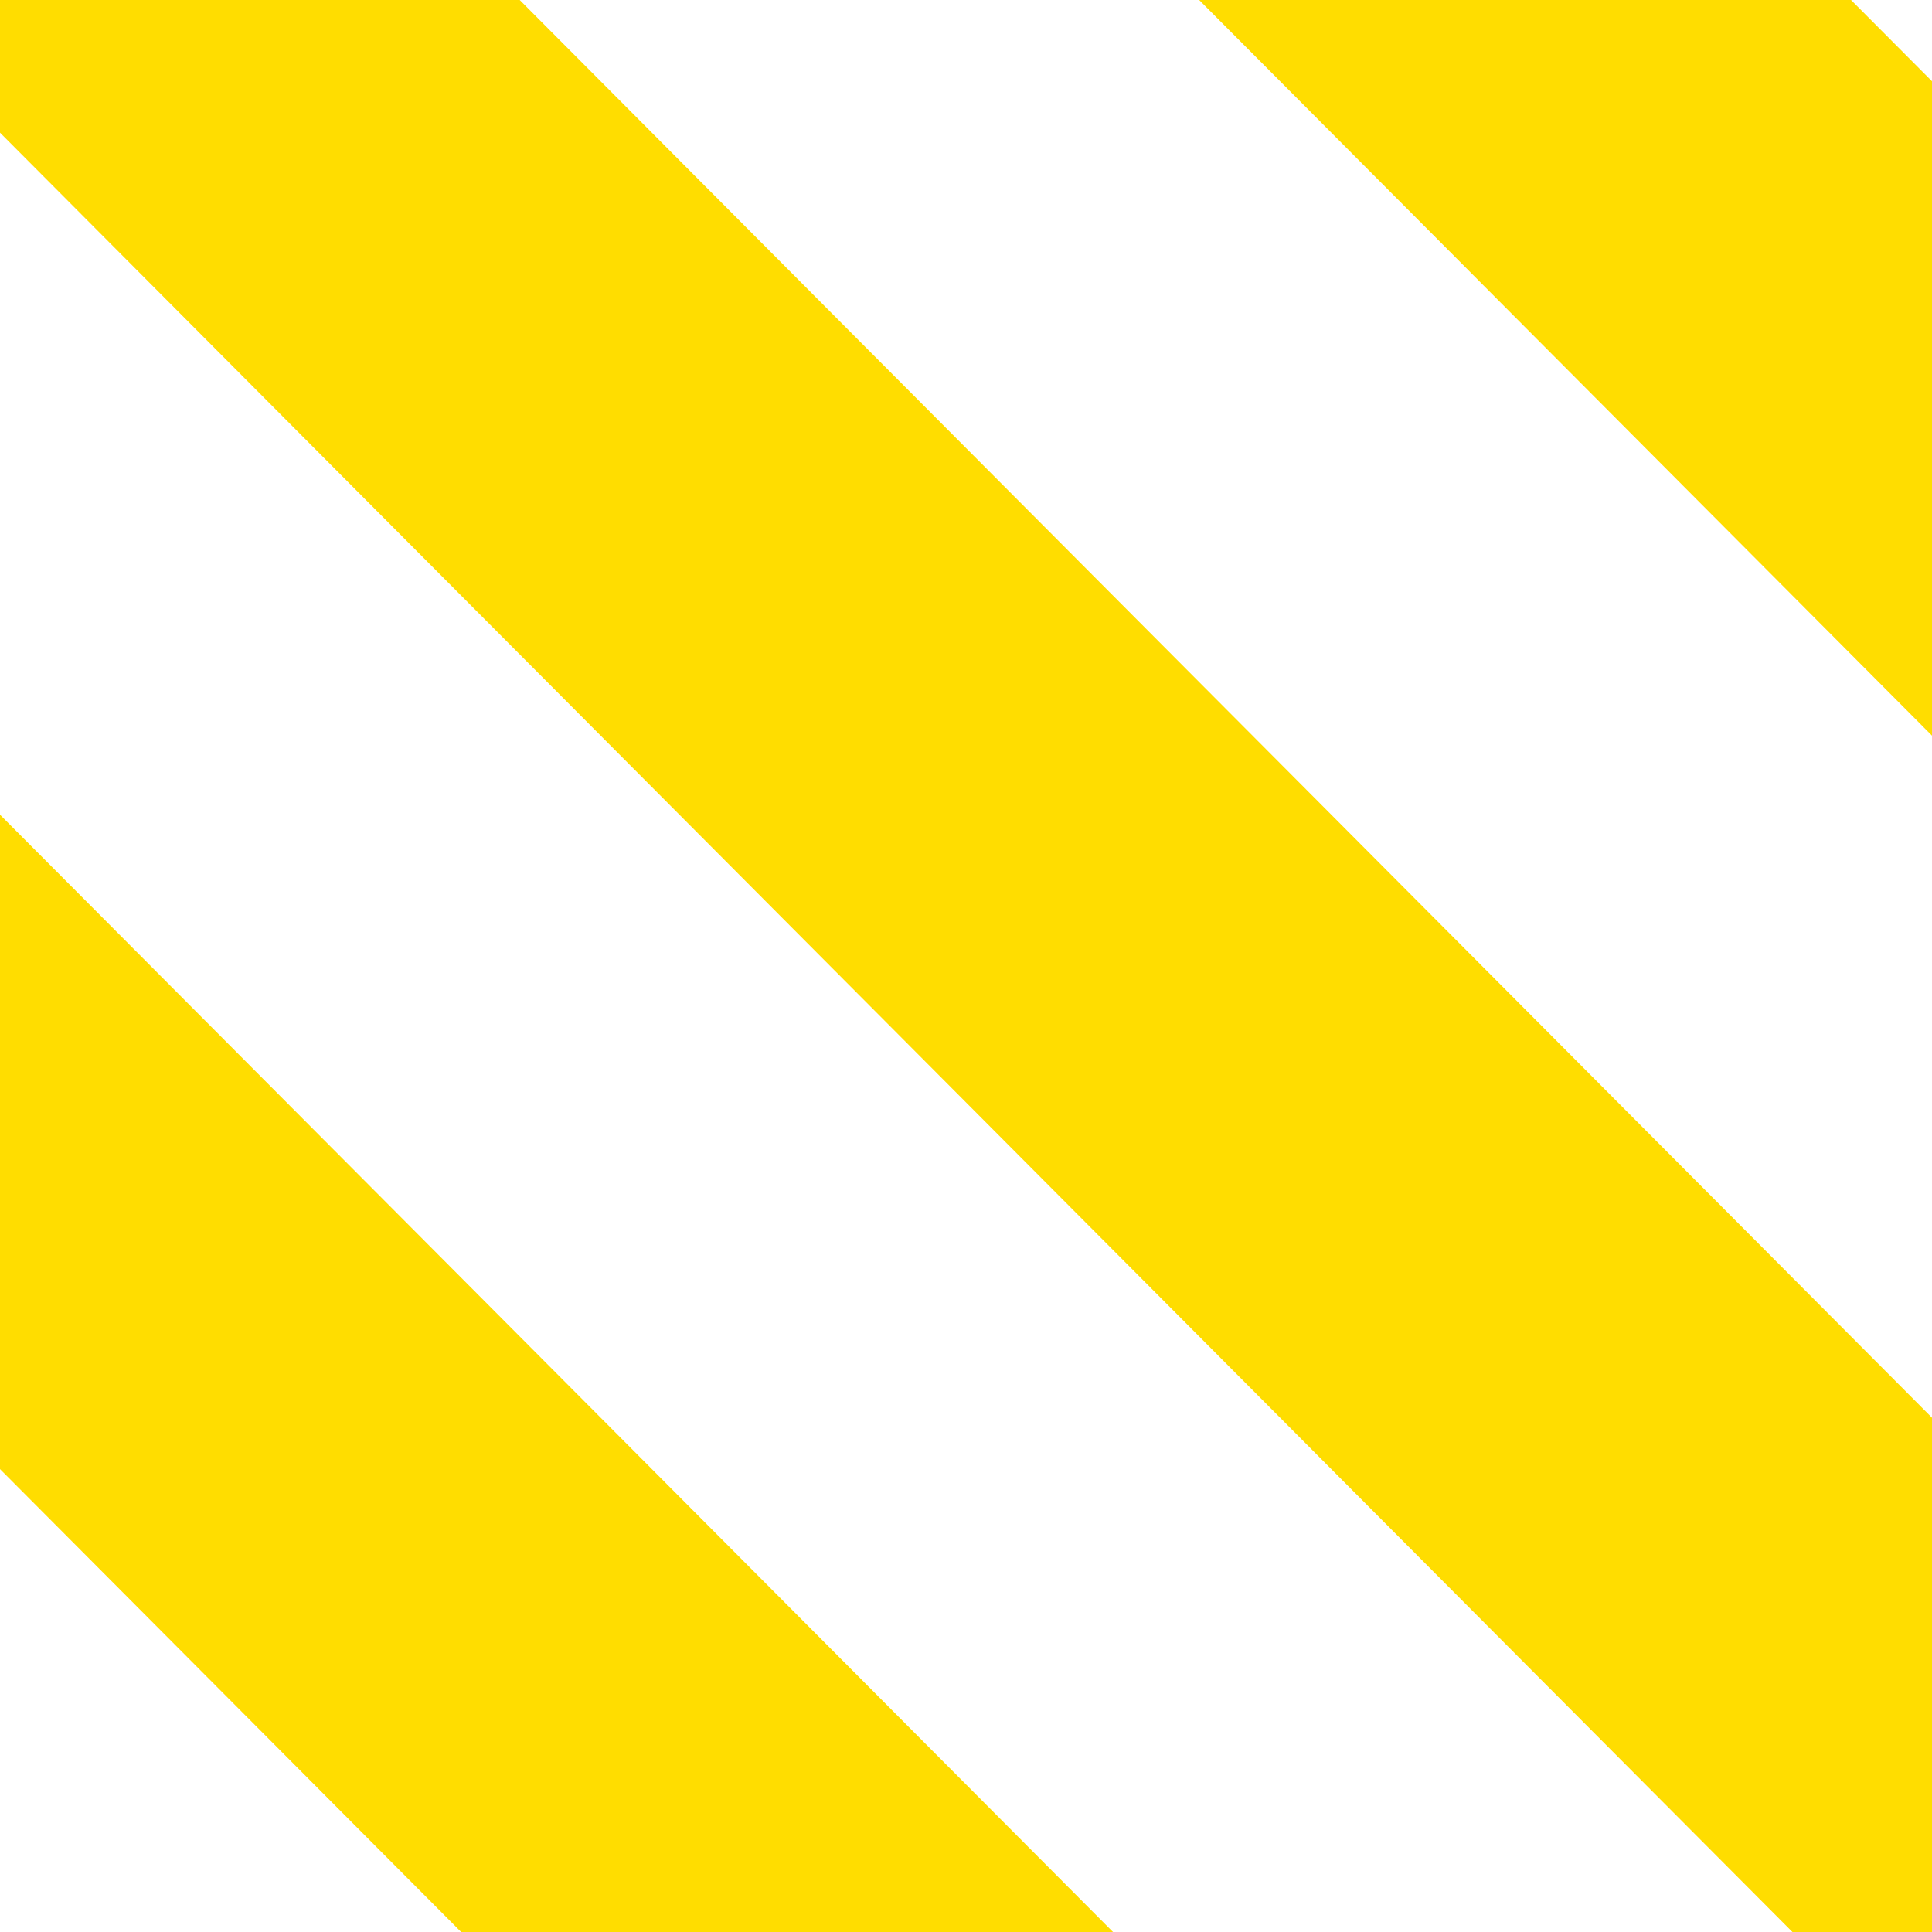 <svg xmlns="http://www.w3.org/2000/svg" xmlns:xlink="http://www.w3.org/1999/xlink" width="50" height="50" viewBox="0 0 50 50"><defs><clipPath id="a"><rect width="50" height="50" transform="translate(1689 1460)" fill="none"/></clipPath></defs><g transform="translate(-1689 -1460)"><g clip-path="url(#a)"><path d="M1742.474,1551.7l8.435-8.468-96.047-96.417-8.435,8.468Z" fill="#fd0"/><path d="M1776.928,1551.7l8.435-8.468-96.047-96.417-8.435,8.468Z" fill="#fd0"/><path d="M1811.383,1551.7l8.435-8.468-96.047-96.417-8.435,8.468Z" fill="#fd0"/><path d="M1708.019,1551.7l8.435-8.468-96.047-96.417-8.435,8.468Z" fill="#fd0"/><path d="M1673.565,1551.7l8.435-8.468-96.047-96.417-8.435,8.468Z" fill="#fd0"/><path d="M1639.11,1551.7l8.435-8.468-96.047-96.417-8.435,8.468Z" fill="#fd0"/><path d="M1604.656,1551.7l8.435-8.468-96.047-96.417-8.435,8.468Z" fill="#fd0"/></g></g></svg>
